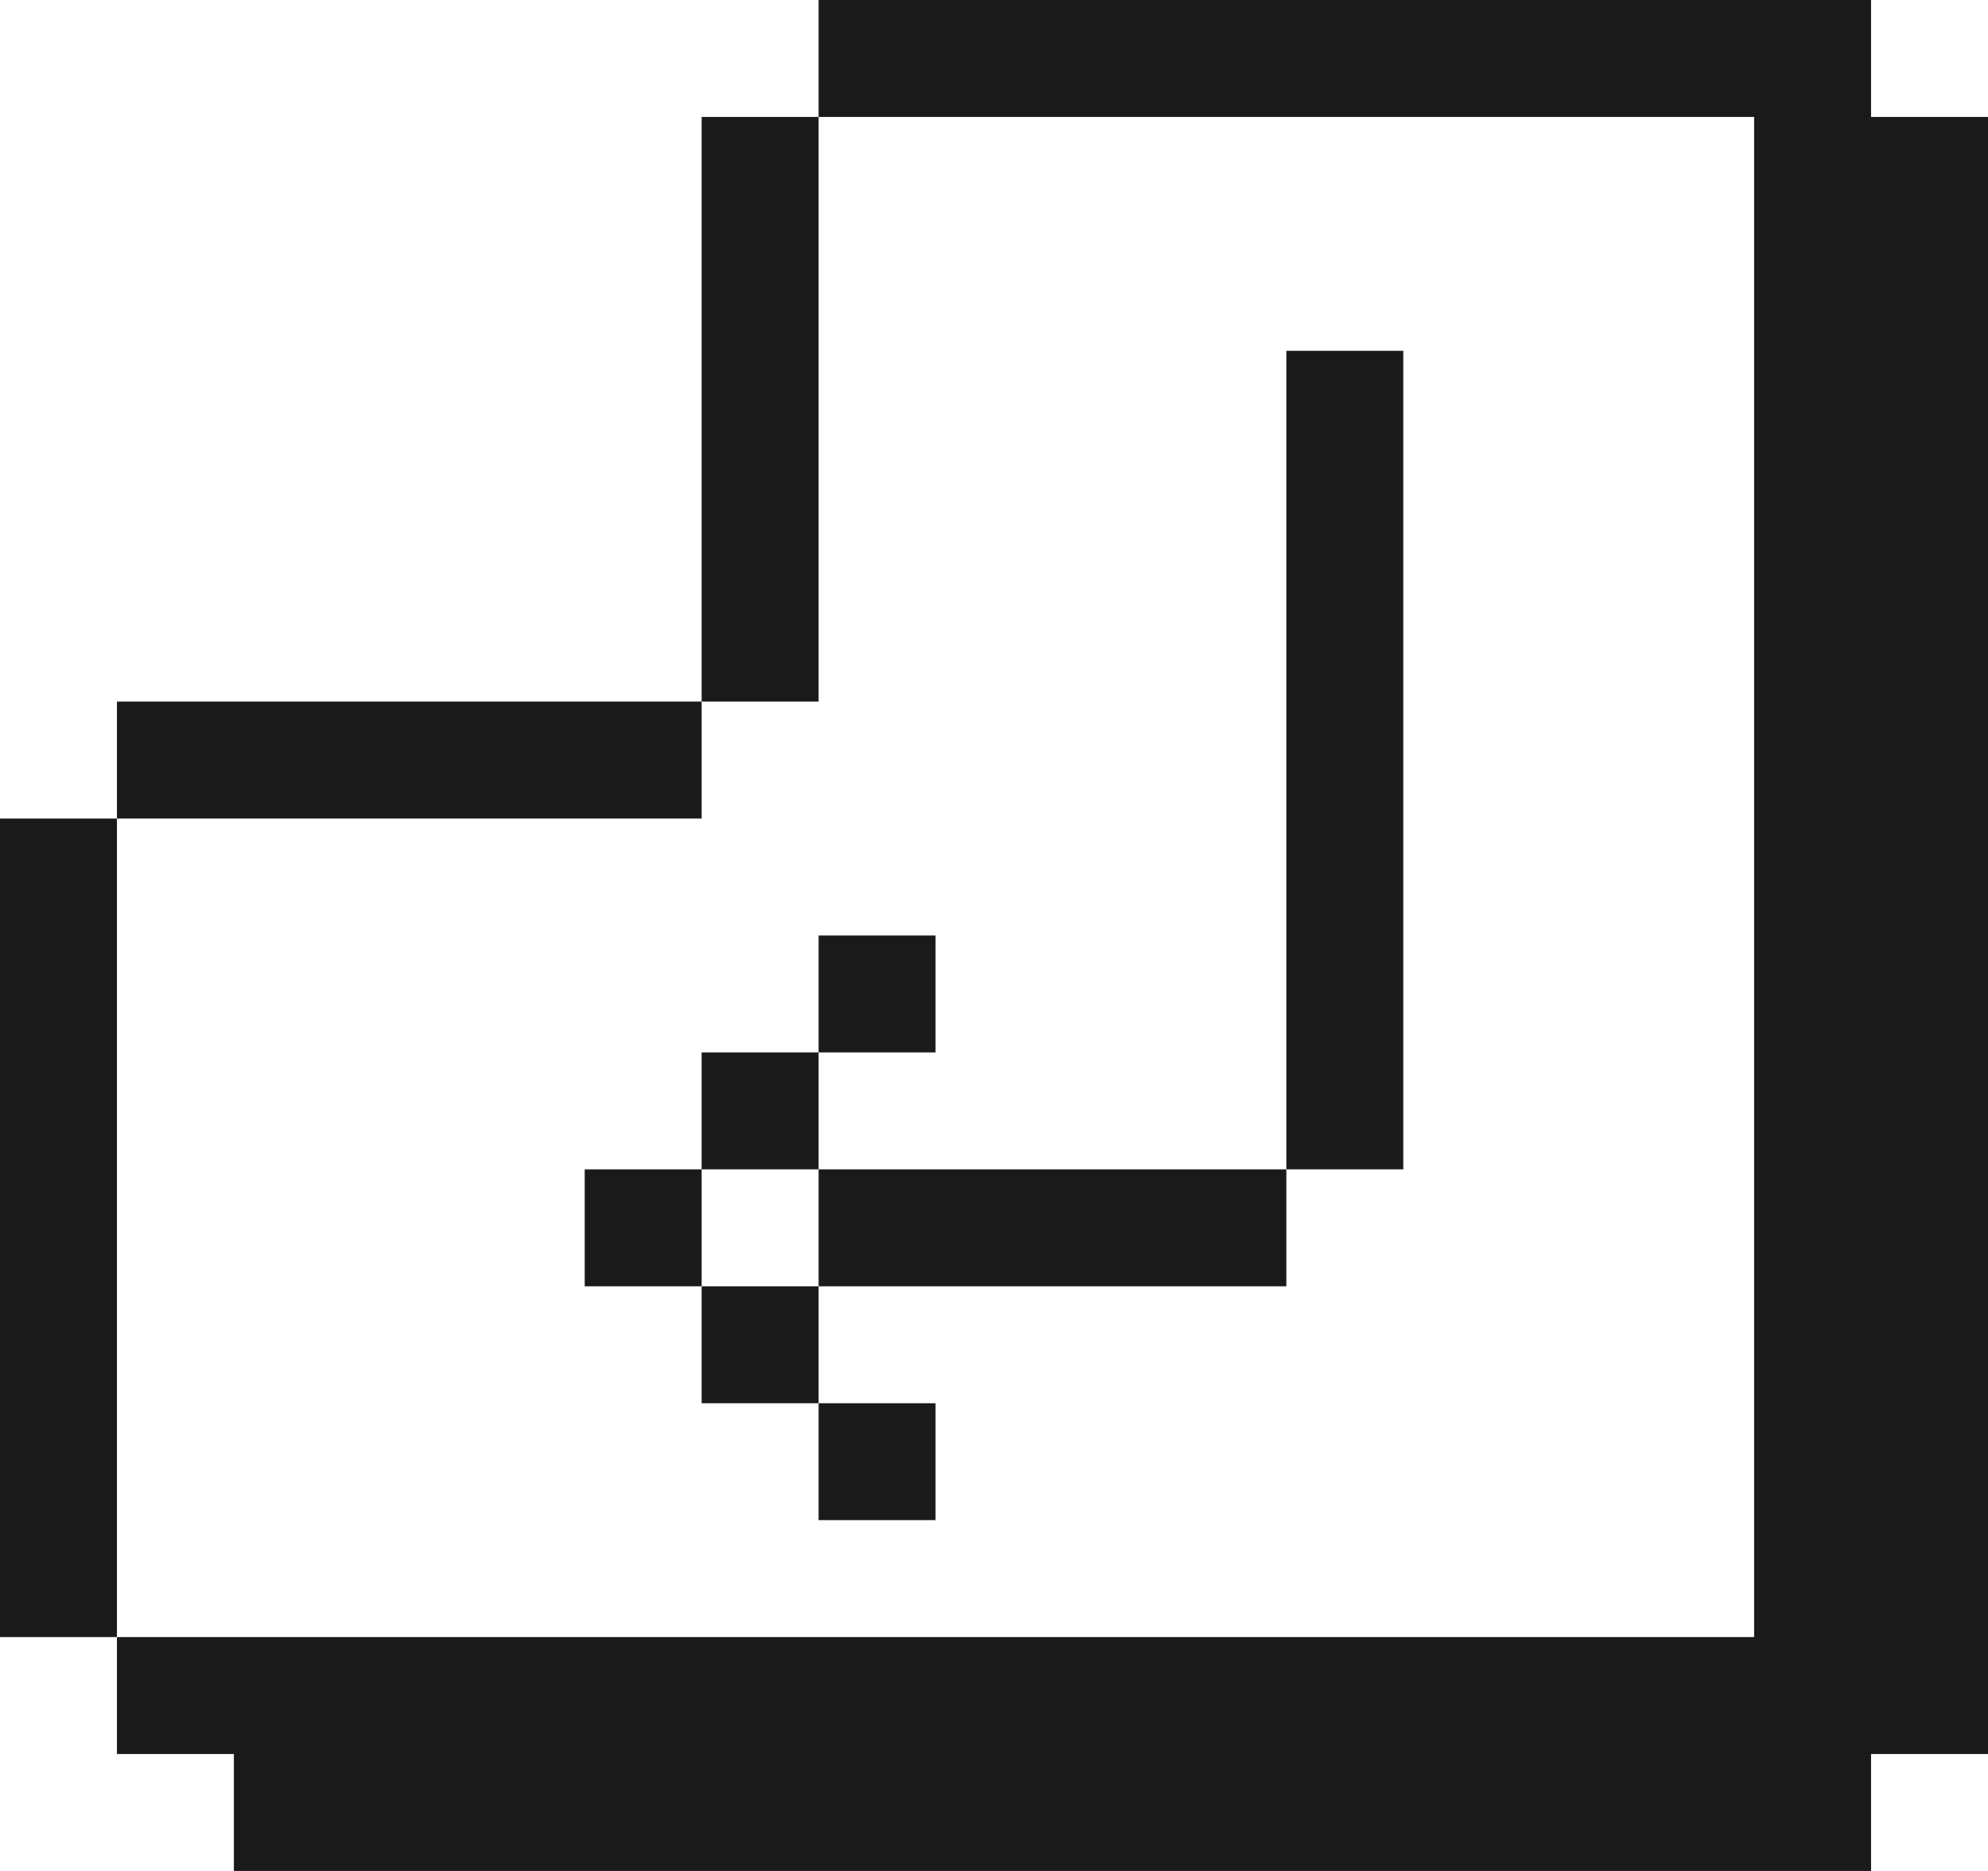 <?xml version="1.0" encoding="UTF-8"?> <svg xmlns="http://www.w3.org/2000/svg" width="34" height="32" viewBox="0 0 34 32" fill="none"> <path fill-rule="evenodd" clip-rule="evenodd" d="M18 0H16H14V2H12V4V6V8V10V12H10H8H6H4H2L2 14H0V16V18V20V22V24V26V28H2V30H4V32H6H8H10H12H14H16H18H20H22H24H26H28H30H32V30H34V28V26V24V22V20V18V16V14V12V10V8V6V4V2H32V0H30H28H26H24H22H20H18ZM2 28V26V24V22V20V18L2 16L2 14H4H6H8H10H12V12H14V10V8V6V4V2H16H18H20H22H24H26H28H30V4V6V8V10V12V14V16V18V20V22V24V26V28H28H26H24H22H20H18H16H14H12H10H8H6H4H2ZM24 8V6H22V8V10V12V14V16V18V20H20H18H16H14V18H16V16H14V18H12V20H10V22H12V24H14V26H16V24H14V22H16H18H20H22V20H24V18V16V14V12V10V8ZM14 22V20H12V22H14Z" fill="#1A1A1A"></path> </svg> 